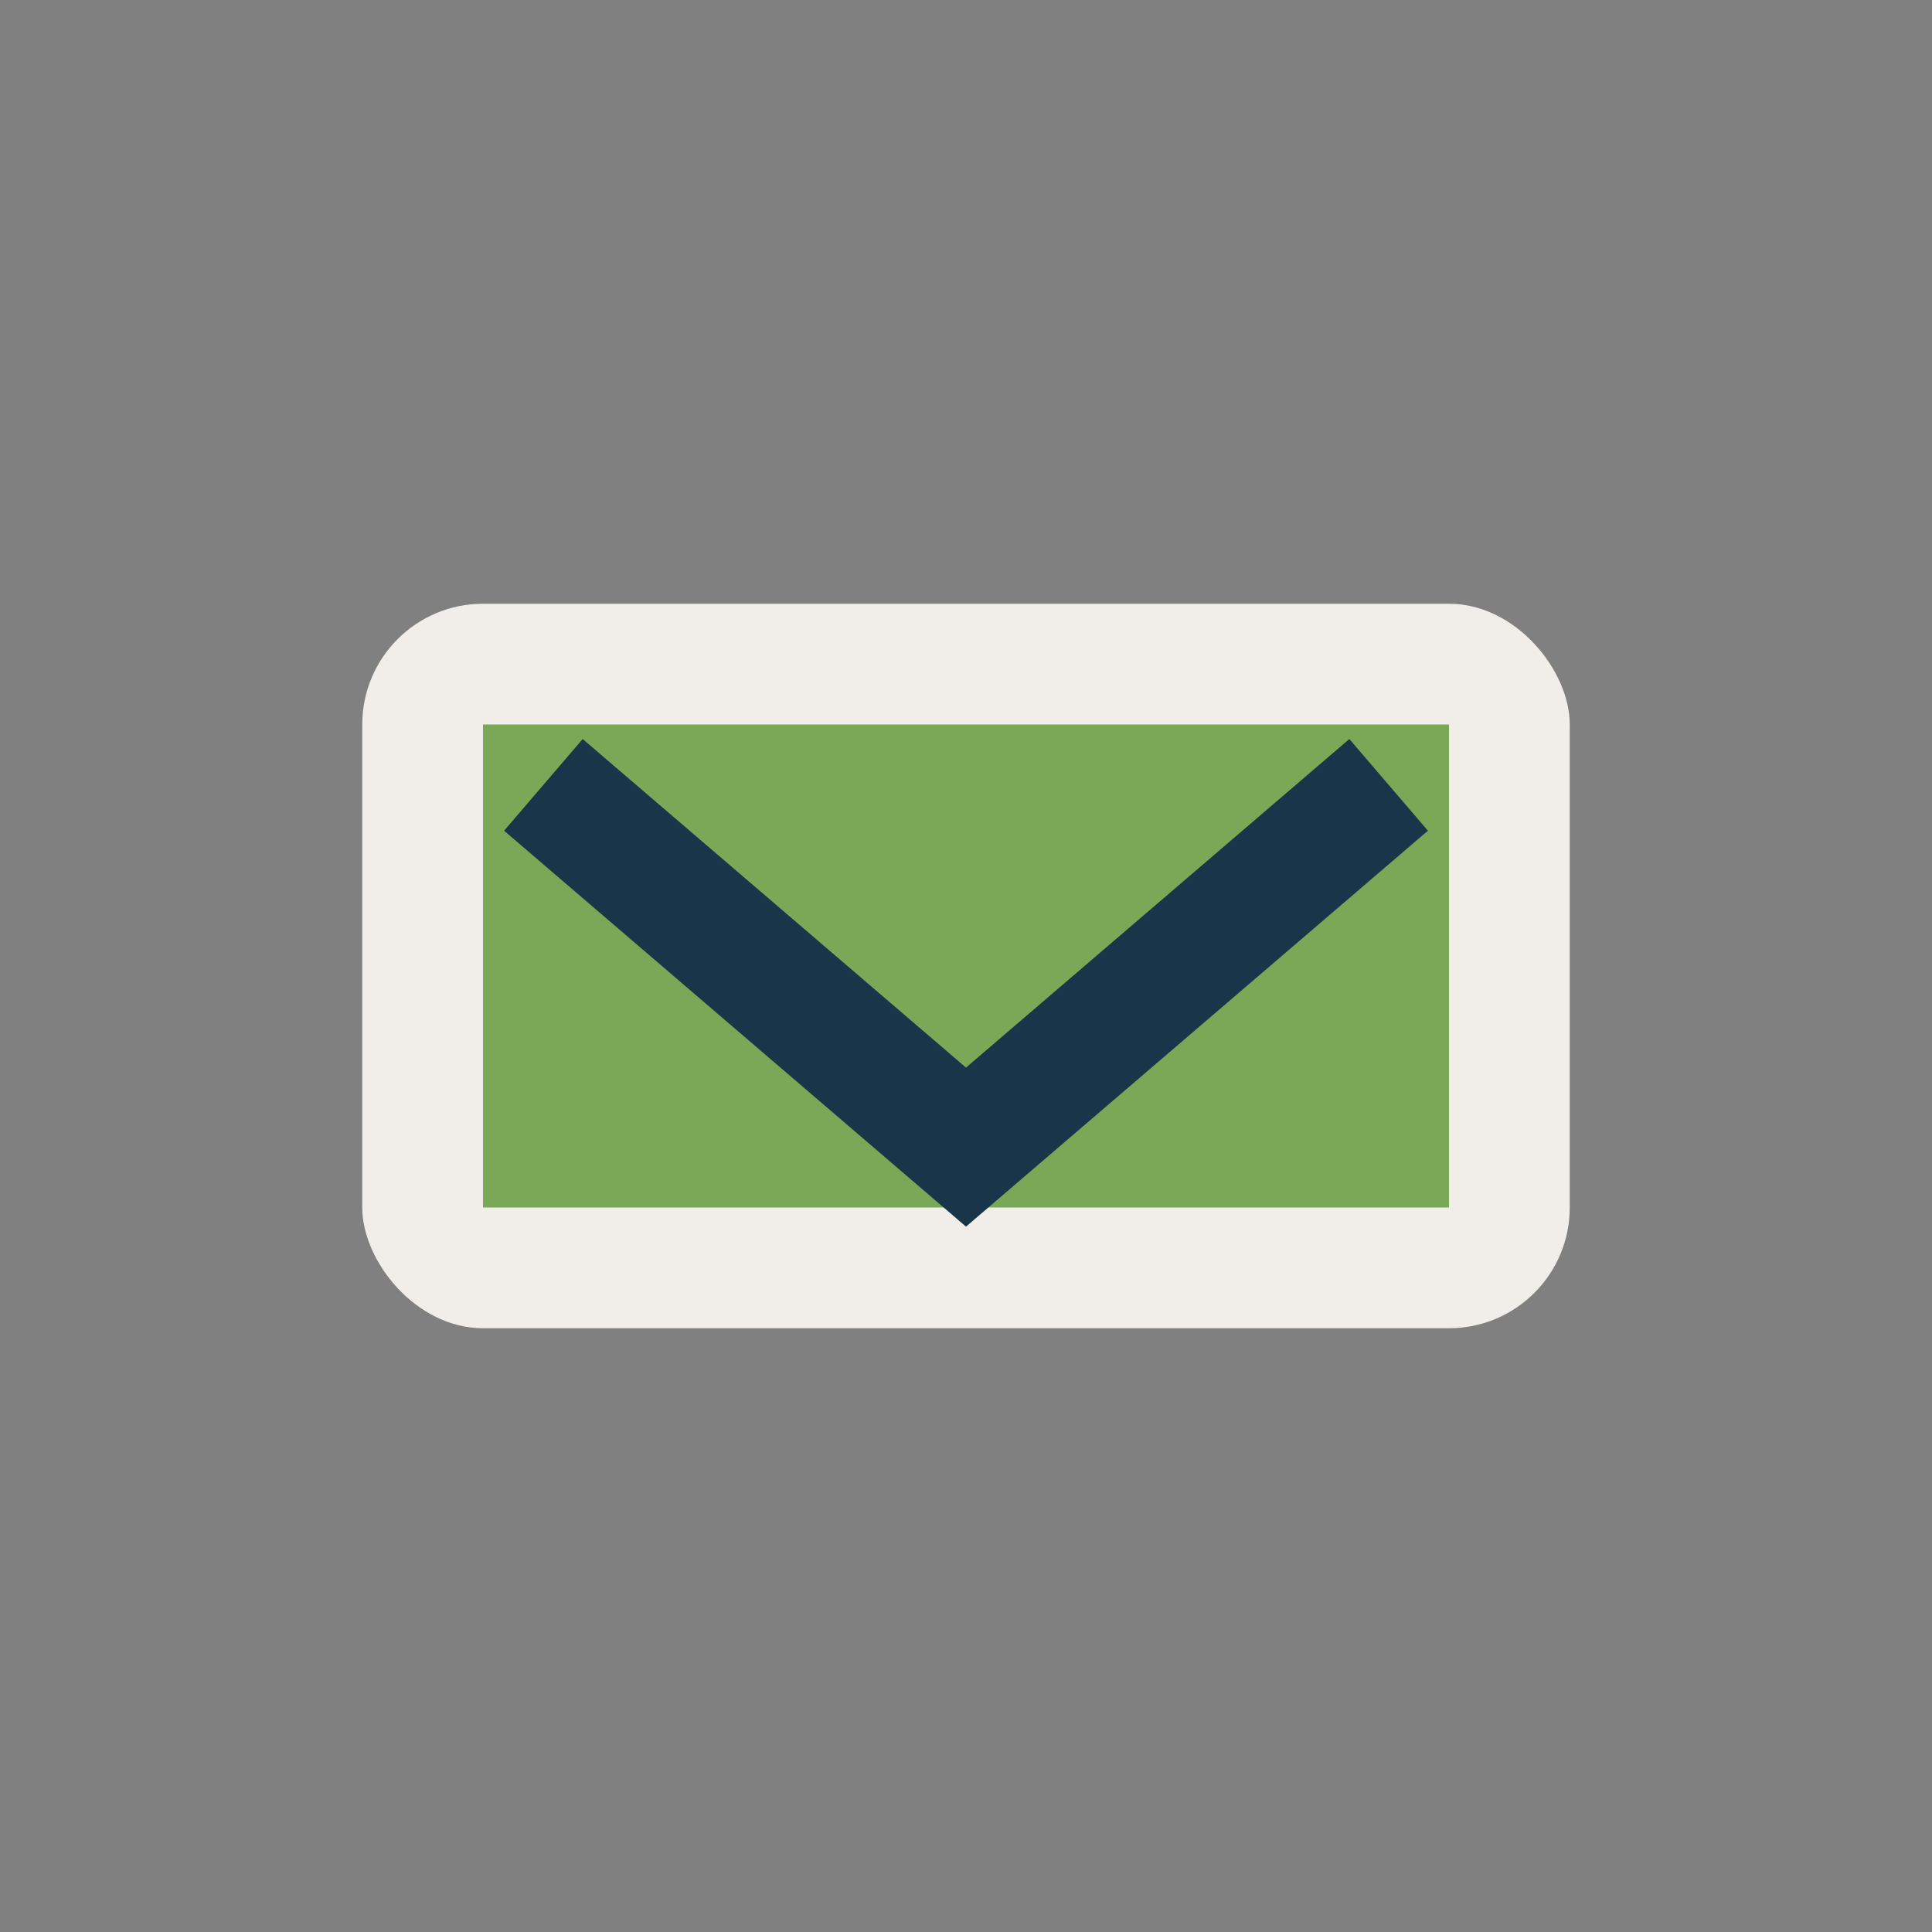 <?xml version="1.0" encoding="UTF-8"?>
<svg xmlns="http://www.w3.org/2000/svg" width="32" height="32" viewBox="0 0 32 32"><rect x="0" y="0" width="32" height="32" fill="#808080" stroke="none"/><rect x="6" y="10" width="20" height="12" rx="2" fill="#F1EEE9"/><path d="M8 12v8h16v-8z" fill="#79A857"/><path d="M9 13l7 6 7-6" stroke="#193549" stroke-width="2" fill="none"/></svg>